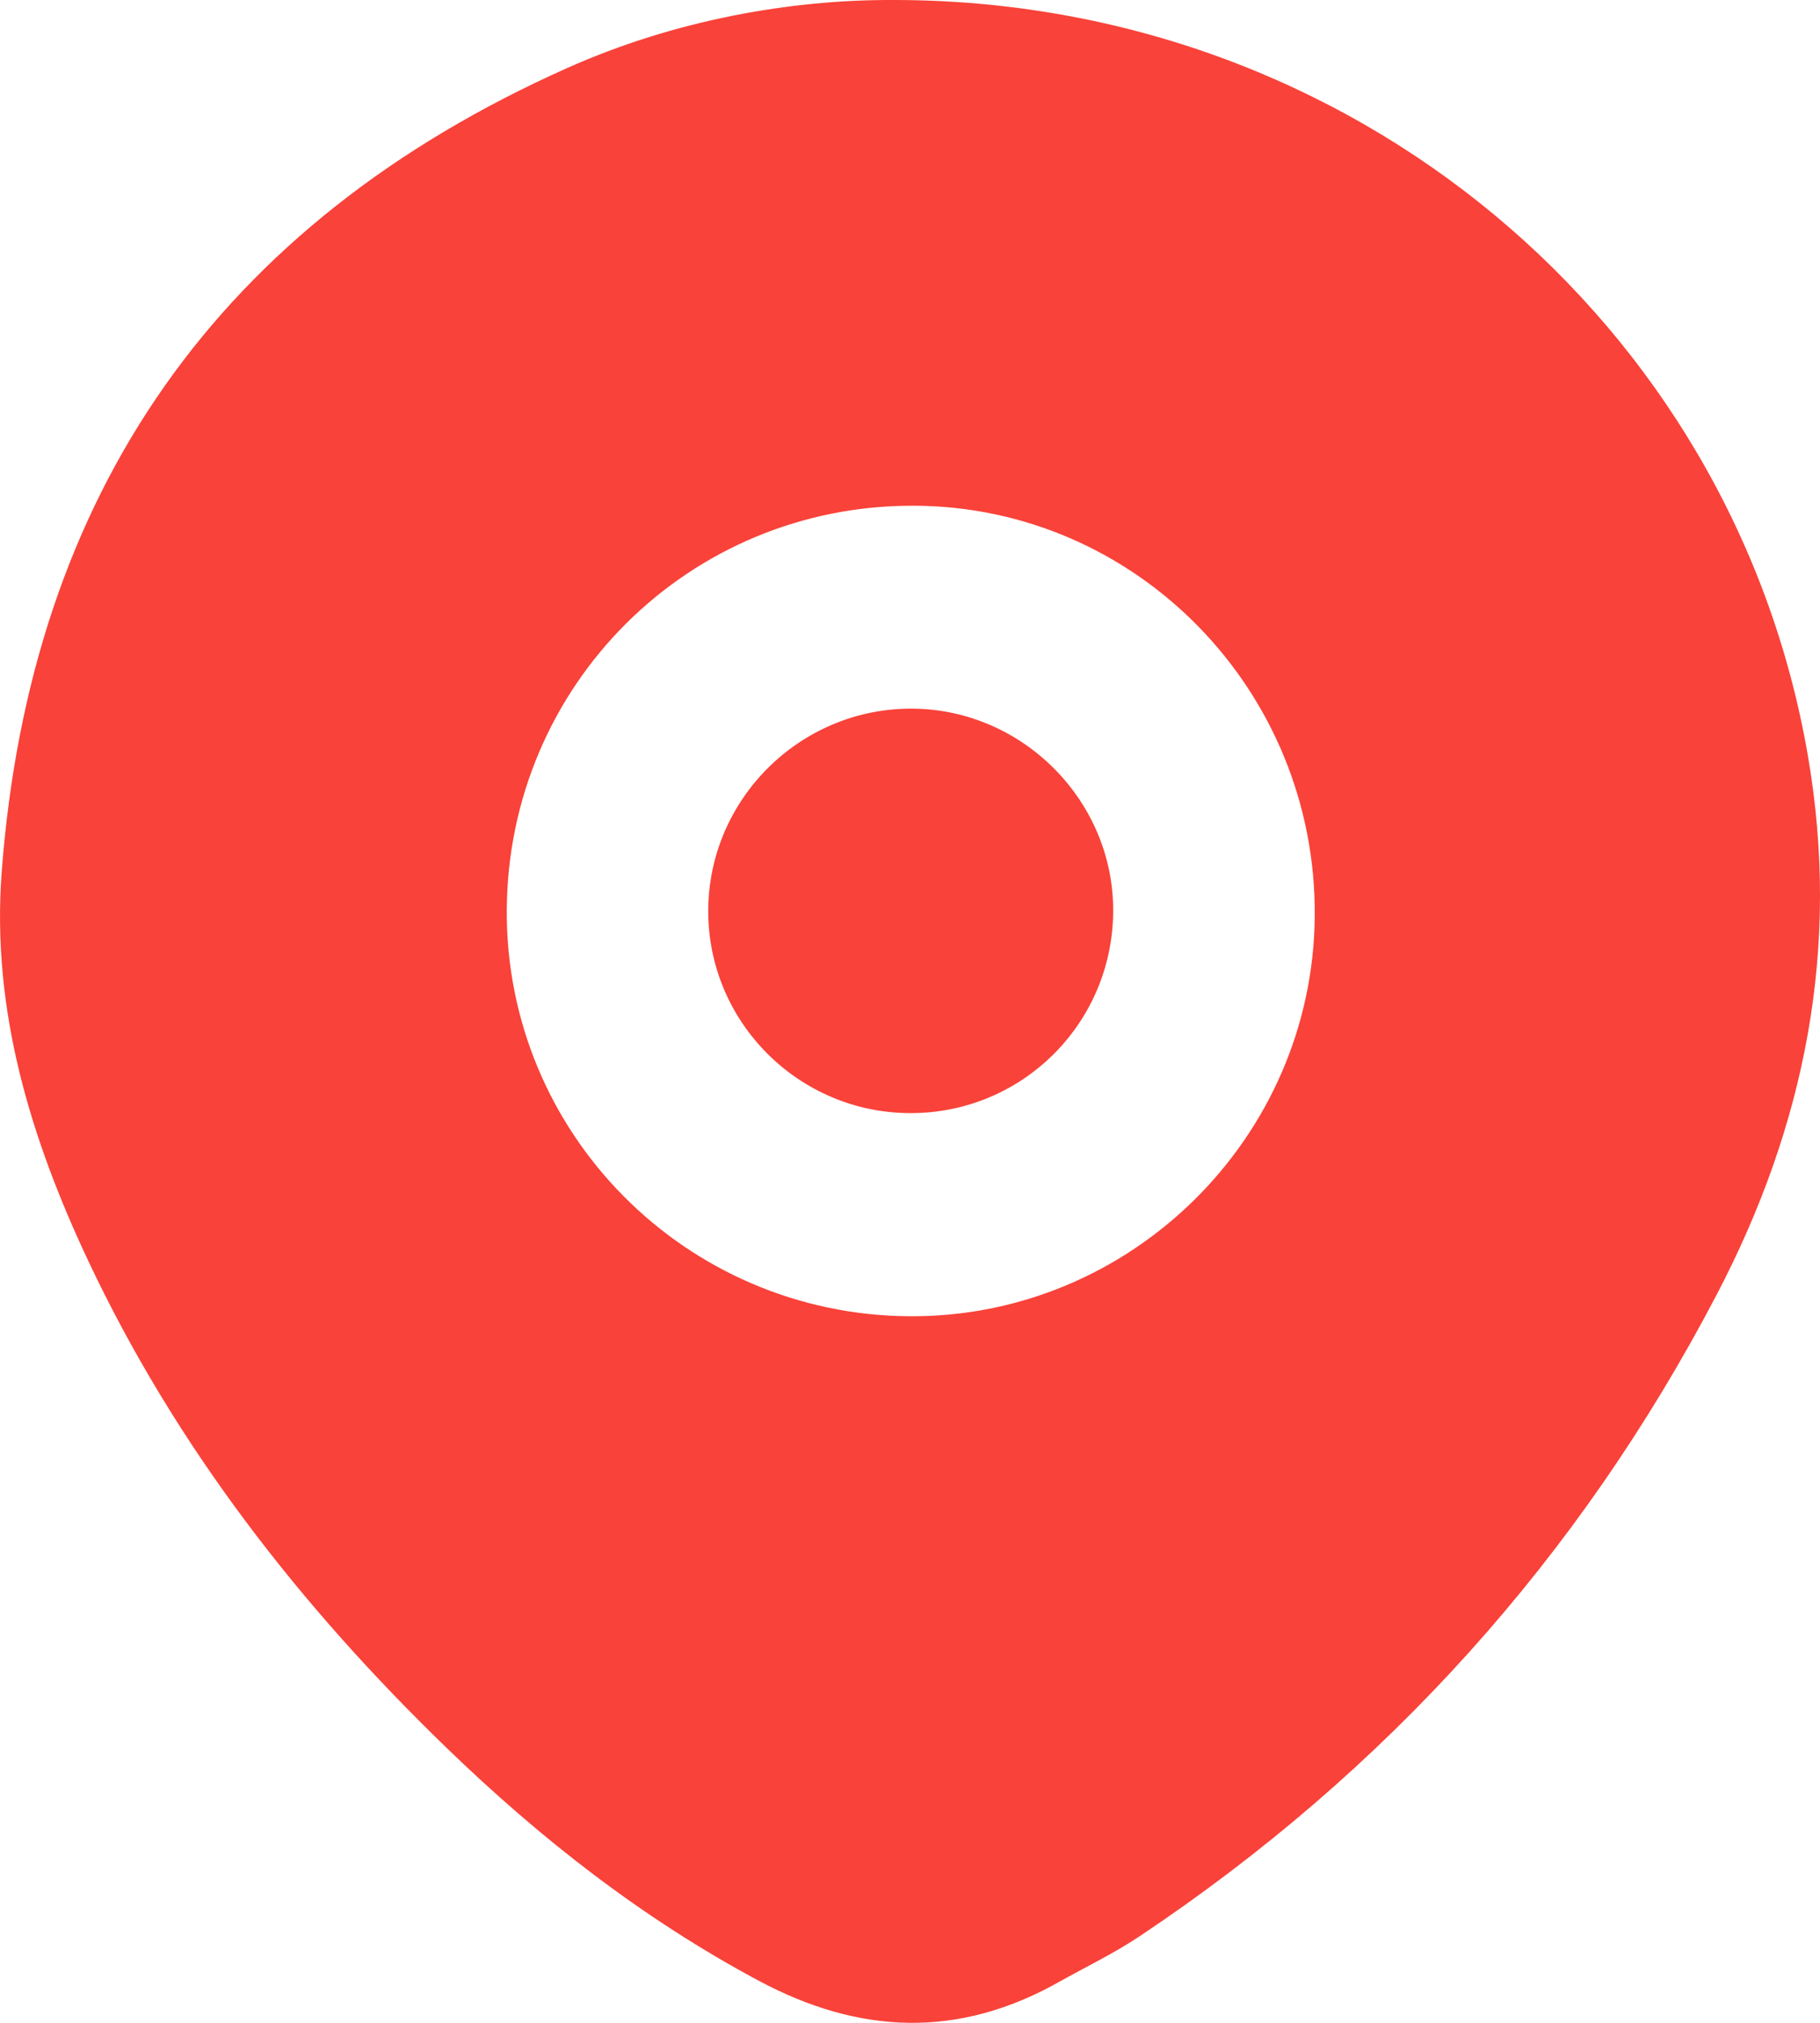 <svg width="36" height="40" viewBox="0 0 36 40" fill="none" xmlns="http://www.w3.org/2000/svg">
<path d="M17.658 0C26.751 -0.01 34.288 6.375 35.761 14.947C36.413 18.74 35.706 22.257 33.955 25.604C31.232 30.805 27.416 35.037 22.533 38.294C22.028 38.63 21.475 38.895 20.944 39.193C18.962 40.31 17.005 40.235 15.011 39.169C12.715 37.942 10.692 36.361 8.832 34.561C5.933 31.755 3.483 28.613 1.752 24.946C0.604 22.513 -0.171 19.972 0.033 17.25C0.597 9.738 4.339 4.419 11.208 1.35C13.357 0.39 15.649 -0.007 17.658 0ZM10.024 17.997C10.001 22.407 13.558 25.996 17.984 26.028C22.364 26.059 25.975 22.495 26.006 18.109C26.038 13.651 22.475 10.011 18.07 10C13.627 9.988 10.048 13.546 10.024 17.997Z" fill="#F94239"/>
<path d="M18.002 22.011C15.798 22.005 14.007 20.213 14.009 18.015C14.011 15.802 15.832 13.997 18.05 14.013C20.241 14.028 22.041 15.854 22.019 18.039C21.996 20.25 20.21 22.017 18.002 22.011Z" fill="#F94239"/>
</svg>
